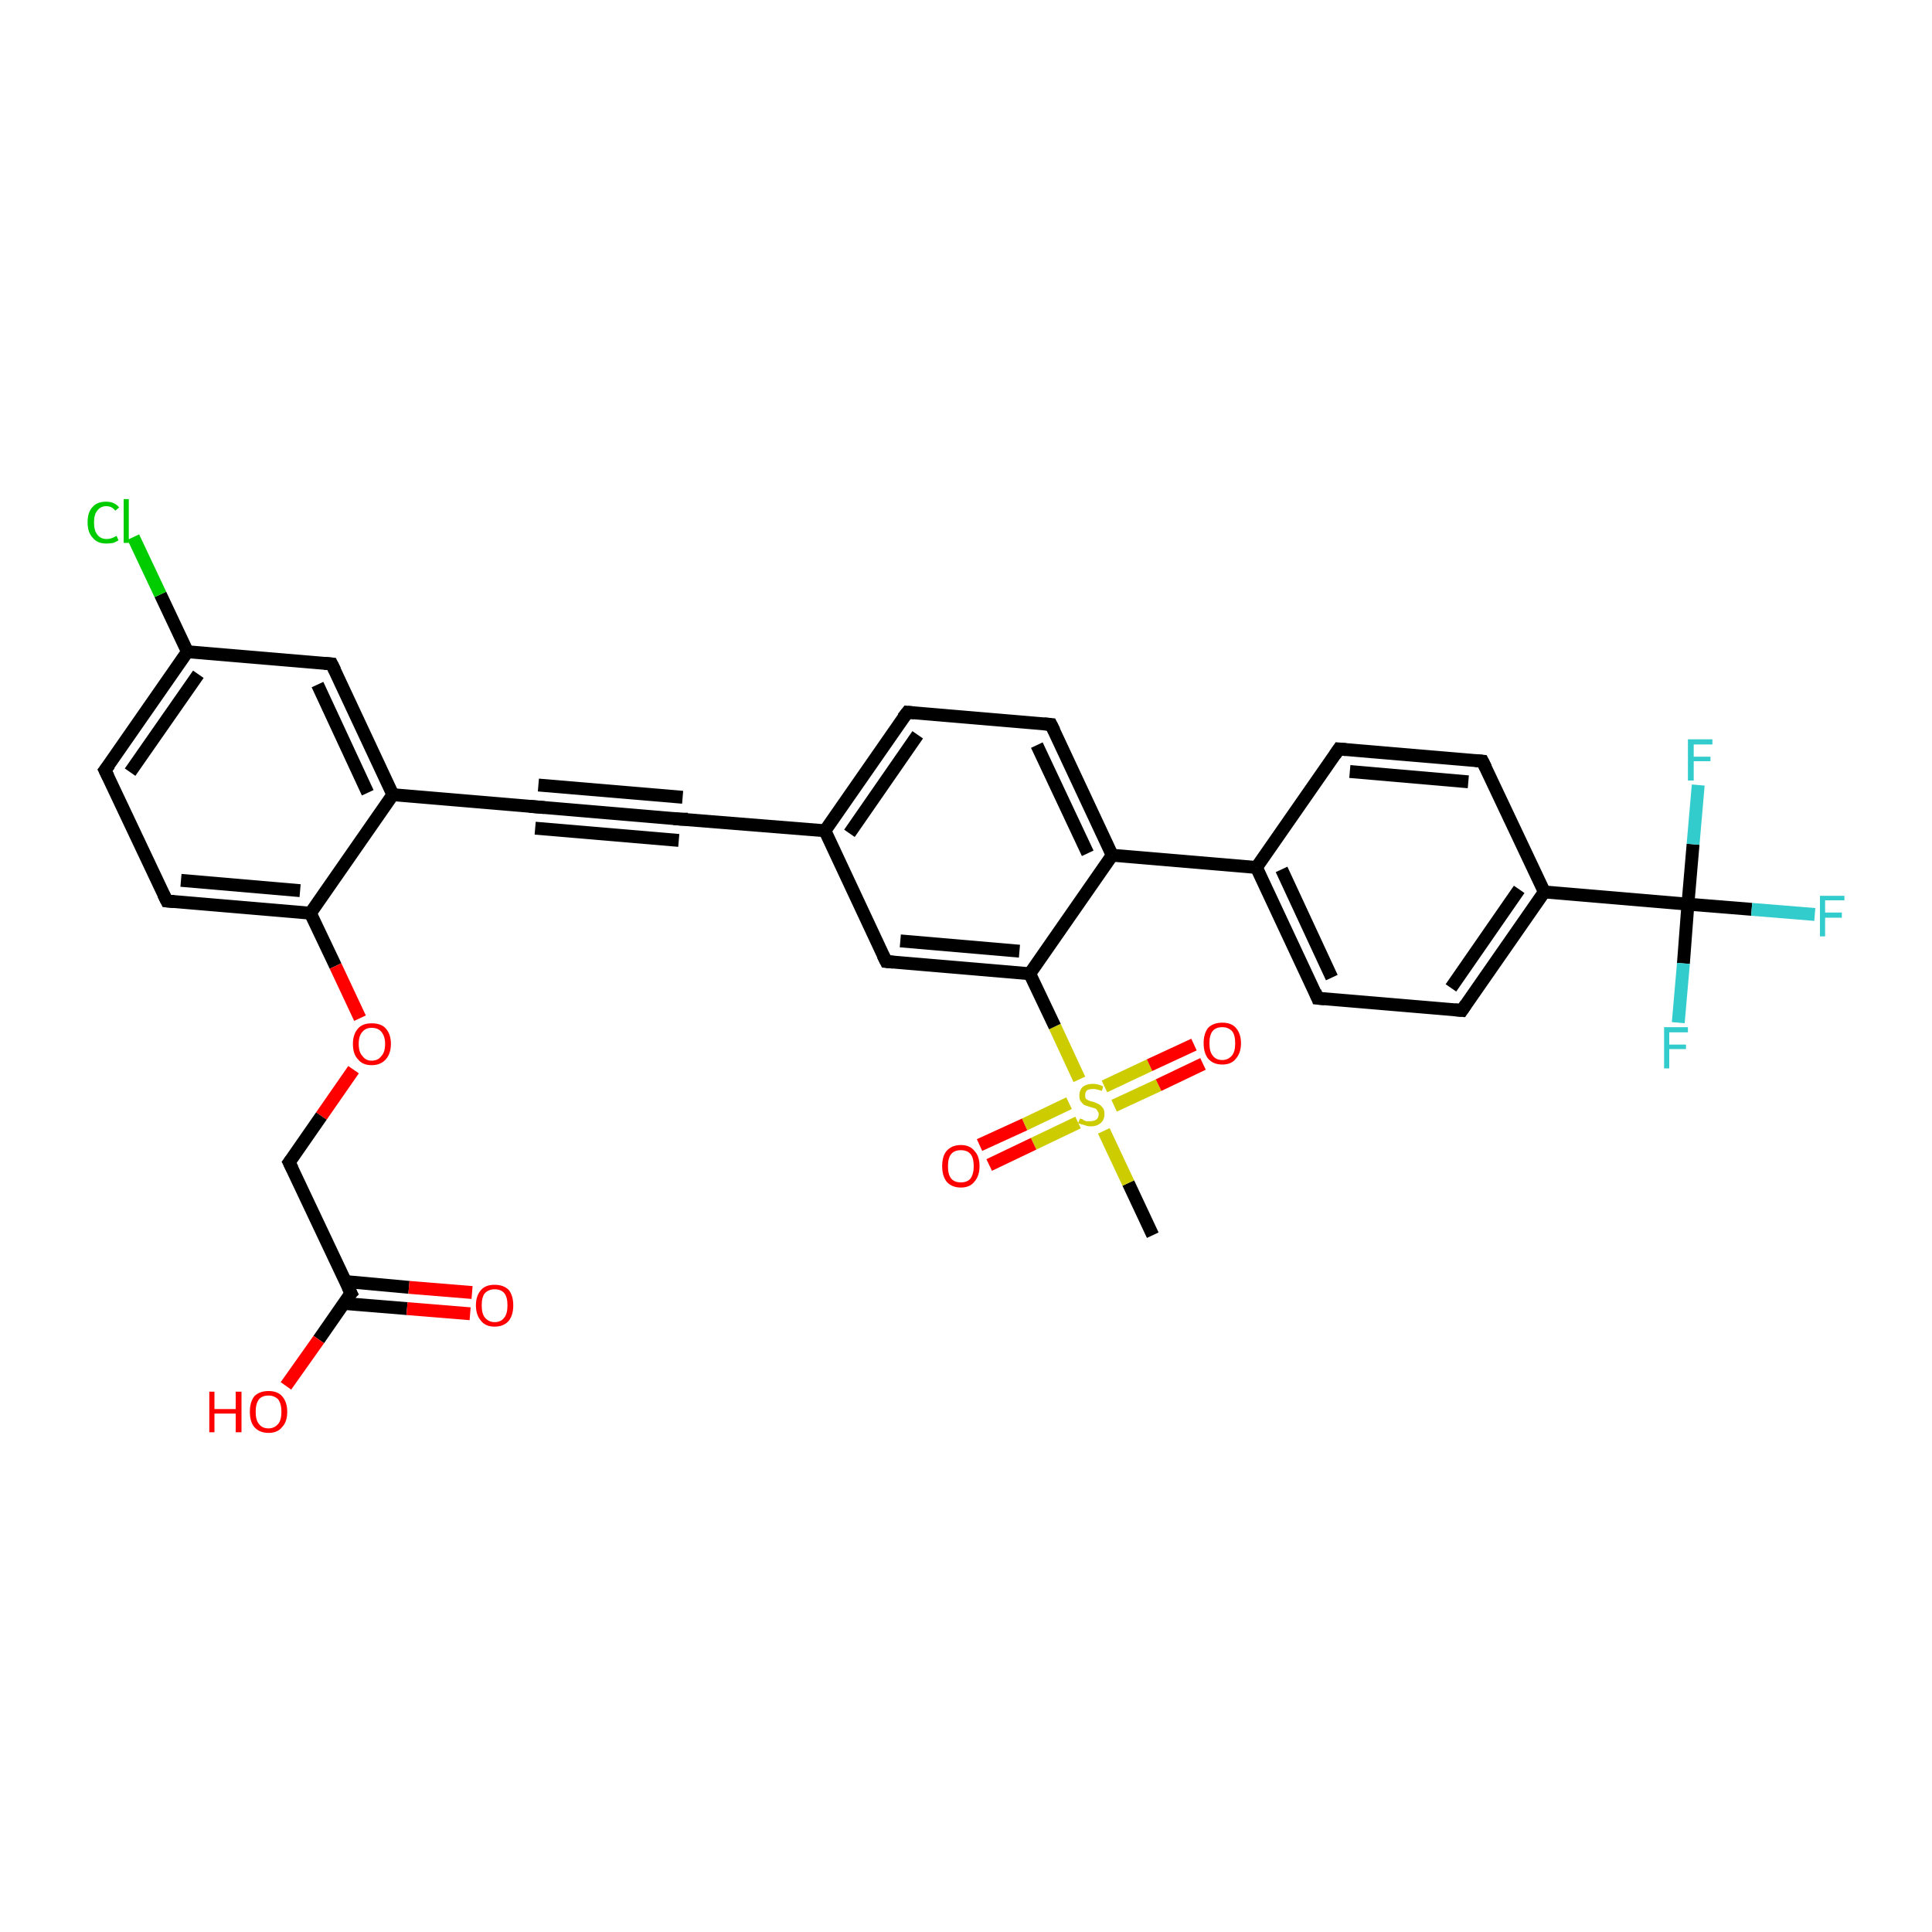 <?xml version='1.0' encoding='iso-8859-1'?>
<svg version='1.1' baseProfile='full'
              xmlns='http://www.w3.org/2000/svg'
                      xmlns:rdkit='http://www.rdkit.org/xml'
                      xmlns:xlink='http://www.w3.org/1999/xlink'
                  xml:space='preserve'
width='300px' height='300px' viewBox='0 0 300 300'>
<!-- END OF HEADER -->
<rect style='opacity:1.0;fill:#FFFFFF;stroke:none' width='300.0' height='300.0' x='0.0' y='0.0'> </rect>
<path class='bond-0 atom-0 atom-1' d='M 179.0,191.8 L 175.2,183.7' style='fill:none;fill-rule:evenodd;stroke:#000000;stroke-width:2.0px;stroke-linecap:butt;stroke-linejoin:miter;stroke-opacity:1' />
<path class='bond-0 atom-0 atom-1' d='M 175.2,183.7 L 171.4,175.6' style='fill:none;fill-rule:evenodd;stroke:#CCCC00;stroke-width:2.0px;stroke-linecap:butt;stroke-linejoin:miter;stroke-opacity:1' />
<path class='bond-1 atom-1 atom-2' d='M 173.0,171.7 L 179.9,168.5' style='fill:none;fill-rule:evenodd;stroke:#CCCC00;stroke-width:2.0px;stroke-linecap:butt;stroke-linejoin:miter;stroke-opacity:1' />
<path class='bond-1 atom-1 atom-2' d='M 179.9,168.5 L 186.8,165.2' style='fill:none;fill-rule:evenodd;stroke:#FF0000;stroke-width:2.0px;stroke-linecap:butt;stroke-linejoin:miter;stroke-opacity:1' />
<path class='bond-1 atom-1 atom-2' d='M 171.5,168.7 L 178.5,165.4' style='fill:none;fill-rule:evenodd;stroke:#CCCC00;stroke-width:2.0px;stroke-linecap:butt;stroke-linejoin:miter;stroke-opacity:1' />
<path class='bond-1 atom-1 atom-2' d='M 178.5,165.4 L 185.4,162.2' style='fill:none;fill-rule:evenodd;stroke:#FF0000;stroke-width:2.0px;stroke-linecap:butt;stroke-linejoin:miter;stroke-opacity:1' />
<path class='bond-2 atom-1 atom-3' d='M 166.0,171.3 L 159.1,174.6' style='fill:none;fill-rule:evenodd;stroke:#CCCC00;stroke-width:2.0px;stroke-linecap:butt;stroke-linejoin:miter;stroke-opacity:1' />
<path class='bond-2 atom-1 atom-3' d='M 159.1,174.6 L 152.1,177.8' style='fill:none;fill-rule:evenodd;stroke:#FF0000;stroke-width:2.0px;stroke-linecap:butt;stroke-linejoin:miter;stroke-opacity:1' />
<path class='bond-2 atom-1 atom-3' d='M 167.4,174.3 L 160.5,177.6' style='fill:none;fill-rule:evenodd;stroke:#CCCC00;stroke-width:2.0px;stroke-linecap:butt;stroke-linejoin:miter;stroke-opacity:1' />
<path class='bond-2 atom-1 atom-3' d='M 160.5,177.6 L 153.6,180.9' style='fill:none;fill-rule:evenodd;stroke:#FF0000;stroke-width:2.0px;stroke-linecap:butt;stroke-linejoin:miter;stroke-opacity:1' />
<path class='bond-3 atom-1 atom-4' d='M 167.6,167.6 L 163.8,159.4' style='fill:none;fill-rule:evenodd;stroke:#CCCC00;stroke-width:2.0px;stroke-linecap:butt;stroke-linejoin:miter;stroke-opacity:1' />
<path class='bond-3 atom-1 atom-4' d='M 163.8,159.4 L 159.9,151.2' style='fill:none;fill-rule:evenodd;stroke:#000000;stroke-width:2.0px;stroke-linecap:butt;stroke-linejoin:miter;stroke-opacity:1' />
<path class='bond-4 atom-4 atom-5' d='M 159.9,151.2 L 137.6,149.3' style='fill:none;fill-rule:evenodd;stroke:#000000;stroke-width:2.0px;stroke-linecap:butt;stroke-linejoin:miter;stroke-opacity:1' />
<path class='bond-4 atom-4 atom-5' d='M 158.3,147.7 L 139.8,146.1' style='fill:none;fill-rule:evenodd;stroke:#000000;stroke-width:2.0px;stroke-linecap:butt;stroke-linejoin:miter;stroke-opacity:1' />
<path class='bond-5 atom-5 atom-6' d='M 137.6,149.3 L 128.1,129.0' style='fill:none;fill-rule:evenodd;stroke:#000000;stroke-width:2.0px;stroke-linecap:butt;stroke-linejoin:miter;stroke-opacity:1' />
<path class='bond-6 atom-6 atom-7' d='M 128.1,129.0 L 140.9,110.6' style='fill:none;fill-rule:evenodd;stroke:#000000;stroke-width:2.0px;stroke-linecap:butt;stroke-linejoin:miter;stroke-opacity:1' />
<path class='bond-6 atom-6 atom-7' d='M 131.9,129.4 L 142.5,114.1' style='fill:none;fill-rule:evenodd;stroke:#000000;stroke-width:2.0px;stroke-linecap:butt;stroke-linejoin:miter;stroke-opacity:1' />
<path class='bond-7 atom-7 atom-8' d='M 140.9,110.6 L 163.2,112.5' style='fill:none;fill-rule:evenodd;stroke:#000000;stroke-width:2.0px;stroke-linecap:butt;stroke-linejoin:miter;stroke-opacity:1' />
<path class='bond-8 atom-8 atom-9' d='M 163.2,112.5 L 172.7,132.8' style='fill:none;fill-rule:evenodd;stroke:#000000;stroke-width:2.0px;stroke-linecap:butt;stroke-linejoin:miter;stroke-opacity:1' />
<path class='bond-8 atom-8 atom-9' d='M 161.0,115.7 L 168.9,132.5' style='fill:none;fill-rule:evenodd;stroke:#000000;stroke-width:2.0px;stroke-linecap:butt;stroke-linejoin:miter;stroke-opacity:1' />
<path class='bond-9 atom-9 atom-10' d='M 172.7,132.8 L 195.1,134.7' style='fill:none;fill-rule:evenodd;stroke:#000000;stroke-width:2.0px;stroke-linecap:butt;stroke-linejoin:miter;stroke-opacity:1' />
<path class='bond-10 atom-10 atom-11' d='M 195.1,134.7 L 204.6,155.0' style='fill:none;fill-rule:evenodd;stroke:#000000;stroke-width:2.0px;stroke-linecap:butt;stroke-linejoin:miter;stroke-opacity:1' />
<path class='bond-10 atom-10 atom-11' d='M 199.0,135.0 L 206.8,151.8' style='fill:none;fill-rule:evenodd;stroke:#000000;stroke-width:2.0px;stroke-linecap:butt;stroke-linejoin:miter;stroke-opacity:1' />
<path class='bond-11 atom-11 atom-12' d='M 204.6,155.0 L 227.0,156.9' style='fill:none;fill-rule:evenodd;stroke:#000000;stroke-width:2.0px;stroke-linecap:butt;stroke-linejoin:miter;stroke-opacity:1' />
<path class='bond-12 atom-12 atom-13' d='M 227.0,156.9 L 239.8,138.5' style='fill:none;fill-rule:evenodd;stroke:#000000;stroke-width:2.0px;stroke-linecap:butt;stroke-linejoin:miter;stroke-opacity:1' />
<path class='bond-12 atom-12 atom-13' d='M 225.3,153.4 L 235.9,138.1' style='fill:none;fill-rule:evenodd;stroke:#000000;stroke-width:2.0px;stroke-linecap:butt;stroke-linejoin:miter;stroke-opacity:1' />
<path class='bond-13 atom-13 atom-14' d='M 239.8,138.5 L 230.2,118.2' style='fill:none;fill-rule:evenodd;stroke:#000000;stroke-width:2.0px;stroke-linecap:butt;stroke-linejoin:miter;stroke-opacity:1' />
<path class='bond-14 atom-14 atom-15' d='M 230.2,118.2 L 207.9,116.3' style='fill:none;fill-rule:evenodd;stroke:#000000;stroke-width:2.0px;stroke-linecap:butt;stroke-linejoin:miter;stroke-opacity:1' />
<path class='bond-14 atom-14 atom-15' d='M 228.0,121.4 L 209.6,119.8' style='fill:none;fill-rule:evenodd;stroke:#000000;stroke-width:2.0px;stroke-linecap:butt;stroke-linejoin:miter;stroke-opacity:1' />
<path class='bond-15 atom-13 atom-16' d='M 239.8,138.5 L 262.1,140.4' style='fill:none;fill-rule:evenodd;stroke:#000000;stroke-width:2.0px;stroke-linecap:butt;stroke-linejoin:miter;stroke-opacity:1' />
<path class='bond-16 atom-16 atom-17' d='M 262.1,140.4 L 272.0,141.2' style='fill:none;fill-rule:evenodd;stroke:#000000;stroke-width:2.0px;stroke-linecap:butt;stroke-linejoin:miter;stroke-opacity:1' />
<path class='bond-16 atom-16 atom-17' d='M 272.0,141.2 L 281.8,142.0' style='fill:none;fill-rule:evenodd;stroke:#33CCCC;stroke-width:2.0px;stroke-linecap:butt;stroke-linejoin:miter;stroke-opacity:1' />
<path class='bond-17 atom-16 atom-18' d='M 262.1,140.4 L 261.4,149.6' style='fill:none;fill-rule:evenodd;stroke:#000000;stroke-width:2.0px;stroke-linecap:butt;stroke-linejoin:miter;stroke-opacity:1' />
<path class='bond-17 atom-16 atom-18' d='M 261.4,149.6 L 260.6,158.8' style='fill:none;fill-rule:evenodd;stroke:#33CCCC;stroke-width:2.0px;stroke-linecap:butt;stroke-linejoin:miter;stroke-opacity:1' />
<path class='bond-18 atom-16 atom-19' d='M 262.1,140.4 L 262.9,131.1' style='fill:none;fill-rule:evenodd;stroke:#000000;stroke-width:2.0px;stroke-linecap:butt;stroke-linejoin:miter;stroke-opacity:1' />
<path class='bond-18 atom-16 atom-19' d='M 262.9,131.1 L 263.7,121.9' style='fill:none;fill-rule:evenodd;stroke:#33CCCC;stroke-width:2.0px;stroke-linecap:butt;stroke-linejoin:miter;stroke-opacity:1' />
<path class='bond-19 atom-6 atom-20' d='M 128.1,129.0 L 105.7,127.2' style='fill:none;fill-rule:evenodd;stroke:#000000;stroke-width:2.0px;stroke-linecap:butt;stroke-linejoin:miter;stroke-opacity:1' />
<path class='bond-20 atom-20 atom-21' d='M 105.7,127.2 L 83.4,125.3' style='fill:none;fill-rule:evenodd;stroke:#000000;stroke-width:2.0px;stroke-linecap:butt;stroke-linejoin:miter;stroke-opacity:1' />
<path class='bond-20 atom-20 atom-21' d='M 105.4,130.5 L 83.1,128.6' style='fill:none;fill-rule:evenodd;stroke:#000000;stroke-width:2.0px;stroke-linecap:butt;stroke-linejoin:miter;stroke-opacity:1' />
<path class='bond-20 atom-20 atom-21' d='M 106.0,123.8 L 83.6,121.9' style='fill:none;fill-rule:evenodd;stroke:#000000;stroke-width:2.0px;stroke-linecap:butt;stroke-linejoin:miter;stroke-opacity:1' />
<path class='bond-21 atom-21 atom-22' d='M 83.4,125.3 L 61.0,123.4' style='fill:none;fill-rule:evenodd;stroke:#000000;stroke-width:2.0px;stroke-linecap:butt;stroke-linejoin:miter;stroke-opacity:1' />
<path class='bond-22 atom-22 atom-23' d='M 61.0,123.4 L 51.5,103.1' style='fill:none;fill-rule:evenodd;stroke:#000000;stroke-width:2.0px;stroke-linecap:butt;stroke-linejoin:miter;stroke-opacity:1' />
<path class='bond-22 atom-22 atom-23' d='M 57.1,123.1 L 49.3,106.3' style='fill:none;fill-rule:evenodd;stroke:#000000;stroke-width:2.0px;stroke-linecap:butt;stroke-linejoin:miter;stroke-opacity:1' />
<path class='bond-23 atom-23 atom-24' d='M 51.5,103.1 L 29.1,101.2' style='fill:none;fill-rule:evenodd;stroke:#000000;stroke-width:2.0px;stroke-linecap:butt;stroke-linejoin:miter;stroke-opacity:1' />
<path class='bond-24 atom-24 atom-25' d='M 29.1,101.2 L 24.9,92.3' style='fill:none;fill-rule:evenodd;stroke:#000000;stroke-width:2.0px;stroke-linecap:butt;stroke-linejoin:miter;stroke-opacity:1' />
<path class='bond-24 atom-24 atom-25' d='M 24.9,92.3 L 20.7,83.4' style='fill:none;fill-rule:evenodd;stroke:#00CC00;stroke-width:2.0px;stroke-linecap:butt;stroke-linejoin:miter;stroke-opacity:1' />
<path class='bond-25 atom-24 atom-26' d='M 29.1,101.2 L 16.3,119.6' style='fill:none;fill-rule:evenodd;stroke:#000000;stroke-width:2.0px;stroke-linecap:butt;stroke-linejoin:miter;stroke-opacity:1' />
<path class='bond-25 atom-24 atom-26' d='M 30.8,104.7 L 20.2,119.9' style='fill:none;fill-rule:evenodd;stroke:#000000;stroke-width:2.0px;stroke-linecap:butt;stroke-linejoin:miter;stroke-opacity:1' />
<path class='bond-26 atom-26 atom-27' d='M 16.3,119.6 L 25.9,139.9' style='fill:none;fill-rule:evenodd;stroke:#000000;stroke-width:2.0px;stroke-linecap:butt;stroke-linejoin:miter;stroke-opacity:1' />
<path class='bond-27 atom-27 atom-28' d='M 25.9,139.9 L 48.2,141.8' style='fill:none;fill-rule:evenodd;stroke:#000000;stroke-width:2.0px;stroke-linecap:butt;stroke-linejoin:miter;stroke-opacity:1' />
<path class='bond-27 atom-27 atom-28' d='M 28.1,136.7 L 46.6,138.3' style='fill:none;fill-rule:evenodd;stroke:#000000;stroke-width:2.0px;stroke-linecap:butt;stroke-linejoin:miter;stroke-opacity:1' />
<path class='bond-28 atom-28 atom-29' d='M 48.2,141.8 L 52.1,150.0' style='fill:none;fill-rule:evenodd;stroke:#000000;stroke-width:2.0px;stroke-linecap:butt;stroke-linejoin:miter;stroke-opacity:1' />
<path class='bond-28 atom-28 atom-29' d='M 52.1,150.0 L 55.9,158.1' style='fill:none;fill-rule:evenodd;stroke:#FF0000;stroke-width:2.0px;stroke-linecap:butt;stroke-linejoin:miter;stroke-opacity:1' />
<path class='bond-29 atom-29 atom-30' d='M 54.9,166.1 L 49.9,173.3' style='fill:none;fill-rule:evenodd;stroke:#FF0000;stroke-width:2.0px;stroke-linecap:butt;stroke-linejoin:miter;stroke-opacity:1' />
<path class='bond-29 atom-29 atom-30' d='M 49.9,173.3 L 44.9,180.5' style='fill:none;fill-rule:evenodd;stroke:#000000;stroke-width:2.0px;stroke-linecap:butt;stroke-linejoin:miter;stroke-opacity:1' />
<path class='bond-30 atom-30 atom-31' d='M 44.9,180.5 L 54.5,200.8' style='fill:none;fill-rule:evenodd;stroke:#000000;stroke-width:2.0px;stroke-linecap:butt;stroke-linejoin:miter;stroke-opacity:1' />
<path class='bond-31 atom-31 atom-32' d='M 54.5,200.8 L 49.5,208.0' style='fill:none;fill-rule:evenodd;stroke:#000000;stroke-width:2.0px;stroke-linecap:butt;stroke-linejoin:miter;stroke-opacity:1' />
<path class='bond-31 atom-31 atom-32' d='M 49.5,208.0 L 44.4,215.2' style='fill:none;fill-rule:evenodd;stroke:#FF0000;stroke-width:2.0px;stroke-linecap:butt;stroke-linejoin:miter;stroke-opacity:1' />
<path class='bond-32 atom-31 atom-33' d='M 53.4,202.4 L 63.2,203.2' style='fill:none;fill-rule:evenodd;stroke:#000000;stroke-width:2.0px;stroke-linecap:butt;stroke-linejoin:miter;stroke-opacity:1' />
<path class='bond-32 atom-31 atom-33' d='M 63.2,203.2 L 73.0,204.0' style='fill:none;fill-rule:evenodd;stroke:#FF0000;stroke-width:2.0px;stroke-linecap:butt;stroke-linejoin:miter;stroke-opacity:1' />
<path class='bond-32 atom-31 atom-33' d='M 53.7,199.0 L 63.5,199.9' style='fill:none;fill-rule:evenodd;stroke:#000000;stroke-width:2.0px;stroke-linecap:butt;stroke-linejoin:miter;stroke-opacity:1' />
<path class='bond-32 atom-31 atom-33' d='M 63.5,199.9 L 73.3,200.7' style='fill:none;fill-rule:evenodd;stroke:#FF0000;stroke-width:2.0px;stroke-linecap:butt;stroke-linejoin:miter;stroke-opacity:1' />
<path class='bond-33 atom-9 atom-4' d='M 172.7,132.8 L 159.9,151.2' style='fill:none;fill-rule:evenodd;stroke:#000000;stroke-width:2.0px;stroke-linecap:butt;stroke-linejoin:miter;stroke-opacity:1' />
<path class='bond-34 atom-15 atom-10' d='M 207.9,116.3 L 195.1,134.7' style='fill:none;fill-rule:evenodd;stroke:#000000;stroke-width:2.0px;stroke-linecap:butt;stroke-linejoin:miter;stroke-opacity:1' />
<path class='bond-35 atom-28 atom-22' d='M 48.2,141.8 L 61.0,123.4' style='fill:none;fill-rule:evenodd;stroke:#000000;stroke-width:2.0px;stroke-linecap:butt;stroke-linejoin:miter;stroke-opacity:1' />
<path d='M 138.7,149.4 L 137.6,149.3 L 137.1,148.3' style='fill:none;stroke:#000000;stroke-width:2.0px;stroke-linecap:butt;stroke-linejoin:miter;stroke-opacity:1;' />
<path d='M 140.2,111.5 L 140.9,110.6 L 142.0,110.7' style='fill:none;stroke:#000000;stroke-width:2.0px;stroke-linecap:butt;stroke-linejoin:miter;stroke-opacity:1;' />
<path d='M 162.1,112.4 L 163.2,112.5 L 163.7,113.5' style='fill:none;stroke:#000000;stroke-width:2.0px;stroke-linecap:butt;stroke-linejoin:miter;stroke-opacity:1;' />
<path d='M 204.2,154.0 L 204.6,155.0 L 205.7,155.1' style='fill:none;stroke:#000000;stroke-width:2.0px;stroke-linecap:butt;stroke-linejoin:miter;stroke-opacity:1;' />
<path d='M 225.9,156.8 L 227.0,156.9 L 227.6,156.0' style='fill:none;stroke:#000000;stroke-width:2.0px;stroke-linecap:butt;stroke-linejoin:miter;stroke-opacity:1;' />
<path d='M 230.7,119.2 L 230.2,118.2 L 229.1,118.1' style='fill:none;stroke:#000000;stroke-width:2.0px;stroke-linecap:butt;stroke-linejoin:miter;stroke-opacity:1;' />
<path d='M 209.0,116.4 L 207.9,116.3 L 207.3,117.2' style='fill:none;stroke:#000000;stroke-width:2.0px;stroke-linecap:butt;stroke-linejoin:miter;stroke-opacity:1;' />
<path d='M 106.8,127.2 L 105.7,127.2 L 104.6,127.1' style='fill:none;stroke:#000000;stroke-width:2.0px;stroke-linecap:butt;stroke-linejoin:miter;stroke-opacity:1;' />
<path d='M 84.5,125.4 L 83.4,125.3 L 82.2,125.2' style='fill:none;stroke:#000000;stroke-width:2.0px;stroke-linecap:butt;stroke-linejoin:miter;stroke-opacity:1;' />
<path d='M 52.0,104.1 L 51.5,103.1 L 50.4,103.0' style='fill:none;stroke:#000000;stroke-width:2.0px;stroke-linecap:butt;stroke-linejoin:miter;stroke-opacity:1;' />
<path d='M 17.0,118.7 L 16.3,119.6 L 16.8,120.6' style='fill:none;stroke:#000000;stroke-width:2.0px;stroke-linecap:butt;stroke-linejoin:miter;stroke-opacity:1;' />
<path d='M 25.4,138.9 L 25.9,139.9 L 27.0,140.0' style='fill:none;stroke:#000000;stroke-width:2.0px;stroke-linecap:butt;stroke-linejoin:miter;stroke-opacity:1;' />
<path d='M 45.2,180.1 L 44.9,180.5 L 45.4,181.5' style='fill:none;stroke:#000000;stroke-width:2.0px;stroke-linecap:butt;stroke-linejoin:miter;stroke-opacity:1;' />
<path d='M 54.0,199.8 L 54.5,200.8 L 54.2,201.1' style='fill:none;stroke:#000000;stroke-width:2.0px;stroke-linecap:butt;stroke-linejoin:miter;stroke-opacity:1;' />
<path class='atom-1' d='M 167.7 173.7
Q 167.8 173.7, 168.1 173.8
Q 168.3 174.0, 168.7 174.1
Q 169.0 174.1, 169.3 174.1
Q 169.9 174.1, 170.3 173.8
Q 170.6 173.5, 170.6 173.0
Q 170.6 172.7, 170.4 172.5
Q 170.3 172.2, 170.0 172.1
Q 169.7 172.0, 169.3 171.9
Q 168.7 171.7, 168.4 171.6
Q 168.1 171.4, 167.8 171.0
Q 167.6 170.7, 167.6 170.1
Q 167.6 169.3, 168.1 168.8
Q 168.7 168.3, 169.7 168.3
Q 170.5 168.3, 171.3 168.7
L 171.1 169.4
Q 170.3 169.1, 169.8 169.1
Q 169.1 169.1, 168.8 169.3
Q 168.5 169.6, 168.5 170.0
Q 168.5 170.4, 168.6 170.6
Q 168.8 170.8, 169.1 170.9
Q 169.3 171.0, 169.8 171.1
Q 170.3 171.3, 170.7 171.5
Q 171.0 171.7, 171.3 172.1
Q 171.5 172.4, 171.5 173.0
Q 171.5 173.9, 170.9 174.4
Q 170.3 174.9, 169.4 174.9
Q 168.8 174.9, 168.4 174.7
Q 167.9 174.6, 167.4 174.4
L 167.7 173.7
' fill='#CCCC00'/>
<path class='atom-2' d='M 186.9 162.0
Q 186.9 160.5, 187.6 159.6
Q 188.4 158.8, 189.8 158.8
Q 191.2 158.8, 191.9 159.6
Q 192.7 160.5, 192.7 162.0
Q 192.7 163.5, 191.9 164.4
Q 191.2 165.3, 189.8 165.3
Q 188.4 165.3, 187.6 164.4
Q 186.9 163.5, 186.9 162.0
M 189.8 164.6
Q 190.7 164.6, 191.3 163.9
Q 191.8 163.3, 191.8 162.0
Q 191.8 160.7, 191.3 160.1
Q 190.7 159.5, 189.8 159.5
Q 188.8 159.5, 188.3 160.1
Q 187.8 160.7, 187.8 162.0
Q 187.8 163.3, 188.3 163.9
Q 188.8 164.6, 189.8 164.6
' fill='#FF0000'/>
<path class='atom-3' d='M 146.3 181.1
Q 146.3 179.5, 147.0 178.7
Q 147.8 177.8, 149.2 177.8
Q 150.6 177.8, 151.3 178.7
Q 152.1 179.5, 152.1 181.1
Q 152.1 182.6, 151.3 183.5
Q 150.6 184.4, 149.2 184.4
Q 147.8 184.4, 147.0 183.5
Q 146.3 182.6, 146.3 181.1
M 149.2 183.6
Q 150.2 183.6, 150.7 183.0
Q 151.2 182.3, 151.2 181.1
Q 151.2 179.8, 150.7 179.2
Q 150.2 178.6, 149.2 178.6
Q 148.2 178.6, 147.7 179.2
Q 147.2 179.8, 147.2 181.1
Q 147.2 182.4, 147.7 183.0
Q 148.2 183.6, 149.2 183.6
' fill='#FF0000'/>
<path class='atom-17' d='M 282.6 139.1
L 286.4 139.1
L 286.4 139.8
L 283.4 139.8
L 283.4 141.7
L 286.0 141.7
L 286.0 142.5
L 283.4 142.5
L 283.4 145.4
L 282.6 145.4
L 282.6 139.1
' fill='#33CCCC'/>
<path class='atom-18' d='M 258.4 159.5
L 262.1 159.5
L 262.1 160.3
L 259.2 160.3
L 259.2 162.2
L 261.8 162.2
L 261.8 162.9
L 259.2 162.9
L 259.2 165.9
L 258.4 165.9
L 258.4 159.5
' fill='#33CCCC'/>
<path class='atom-19' d='M 262.1 114.8
L 265.9 114.8
L 265.9 115.6
L 263.0 115.6
L 263.0 117.5
L 265.6 117.5
L 265.6 118.2
L 263.0 118.2
L 263.0 121.2
L 262.1 121.2
L 262.1 114.8
' fill='#33CCCC'/>
<path class='atom-25' d='M 13.6 81.1
Q 13.6 79.5, 14.4 78.7
Q 15.1 77.9, 16.5 77.9
Q 17.8 77.9, 18.5 78.8
L 17.9 79.3
Q 17.4 78.6, 16.5 78.6
Q 15.6 78.6, 15.1 79.3
Q 14.6 79.9, 14.6 81.1
Q 14.6 82.4, 15.1 83.0
Q 15.6 83.7, 16.6 83.7
Q 17.3 83.7, 18.1 83.2
L 18.4 83.9
Q 18.1 84.1, 17.6 84.3
Q 17.1 84.4, 16.5 84.4
Q 15.1 84.4, 14.4 83.5
Q 13.6 82.7, 13.6 81.1
' fill='#00CC00'/>
<path class='atom-25' d='M 19.2 77.5
L 20.0 77.5
L 20.0 84.3
L 19.2 84.3
L 19.2 77.5
' fill='#00CC00'/>
<path class='atom-29' d='M 54.8 162.1
Q 54.8 160.6, 55.6 159.7
Q 56.3 158.9, 57.7 158.9
Q 59.2 158.9, 59.9 159.7
Q 60.7 160.6, 60.7 162.1
Q 60.7 163.6, 59.9 164.5
Q 59.1 165.4, 57.7 165.4
Q 56.3 165.4, 55.6 164.5
Q 54.8 163.7, 54.8 162.1
M 57.7 164.7
Q 58.7 164.7, 59.2 164.0
Q 59.8 163.4, 59.8 162.1
Q 59.8 160.9, 59.2 160.2
Q 58.7 159.6, 57.7 159.6
Q 56.8 159.6, 56.3 160.2
Q 55.7 160.8, 55.7 162.1
Q 55.7 163.4, 56.3 164.0
Q 56.8 164.7, 57.7 164.7
' fill='#FF0000'/>
<path class='atom-32' d='M 32.5 216.1
L 33.3 216.1
L 33.3 218.8
L 36.6 218.8
L 36.6 216.1
L 37.5 216.1
L 37.5 222.4
L 36.6 222.4
L 36.6 219.5
L 33.3 219.5
L 33.3 222.4
L 32.5 222.4
L 32.5 216.1
' fill='#FF0000'/>
<path class='atom-32' d='M 38.8 219.2
Q 38.8 217.7, 39.5 216.8
Q 40.3 216.0, 41.7 216.0
Q 43.1 216.0, 43.8 216.8
Q 44.6 217.7, 44.6 219.2
Q 44.6 220.8, 43.8 221.6
Q 43.1 222.5, 41.7 222.5
Q 40.3 222.5, 39.5 221.6
Q 38.8 220.8, 38.8 219.2
M 41.7 221.8
Q 42.6 221.8, 43.2 221.1
Q 43.7 220.5, 43.7 219.2
Q 43.7 218.0, 43.2 217.3
Q 42.6 216.7, 41.7 216.7
Q 40.7 216.7, 40.2 217.3
Q 39.7 218.0, 39.7 219.2
Q 39.7 220.5, 40.2 221.1
Q 40.7 221.8, 41.7 221.8
' fill='#FF0000'/>
<path class='atom-33' d='M 73.9 202.7
Q 73.9 201.2, 74.7 200.3
Q 75.4 199.5, 76.8 199.5
Q 78.2 199.5, 79.0 200.3
Q 79.7 201.2, 79.7 202.7
Q 79.7 204.2, 79.0 205.1
Q 78.2 206.0, 76.8 206.0
Q 75.4 206.0, 74.7 205.1
Q 73.9 204.2, 73.9 202.7
M 76.8 205.3
Q 77.8 205.3, 78.3 204.6
Q 78.8 204.0, 78.8 202.7
Q 78.8 201.4, 78.3 200.8
Q 77.8 200.2, 76.8 200.2
Q 75.9 200.2, 75.3 200.8
Q 74.8 201.4, 74.8 202.7
Q 74.8 204.0, 75.3 204.6
Q 75.9 205.3, 76.8 205.3
' fill='#FF0000'/>
</svg>
